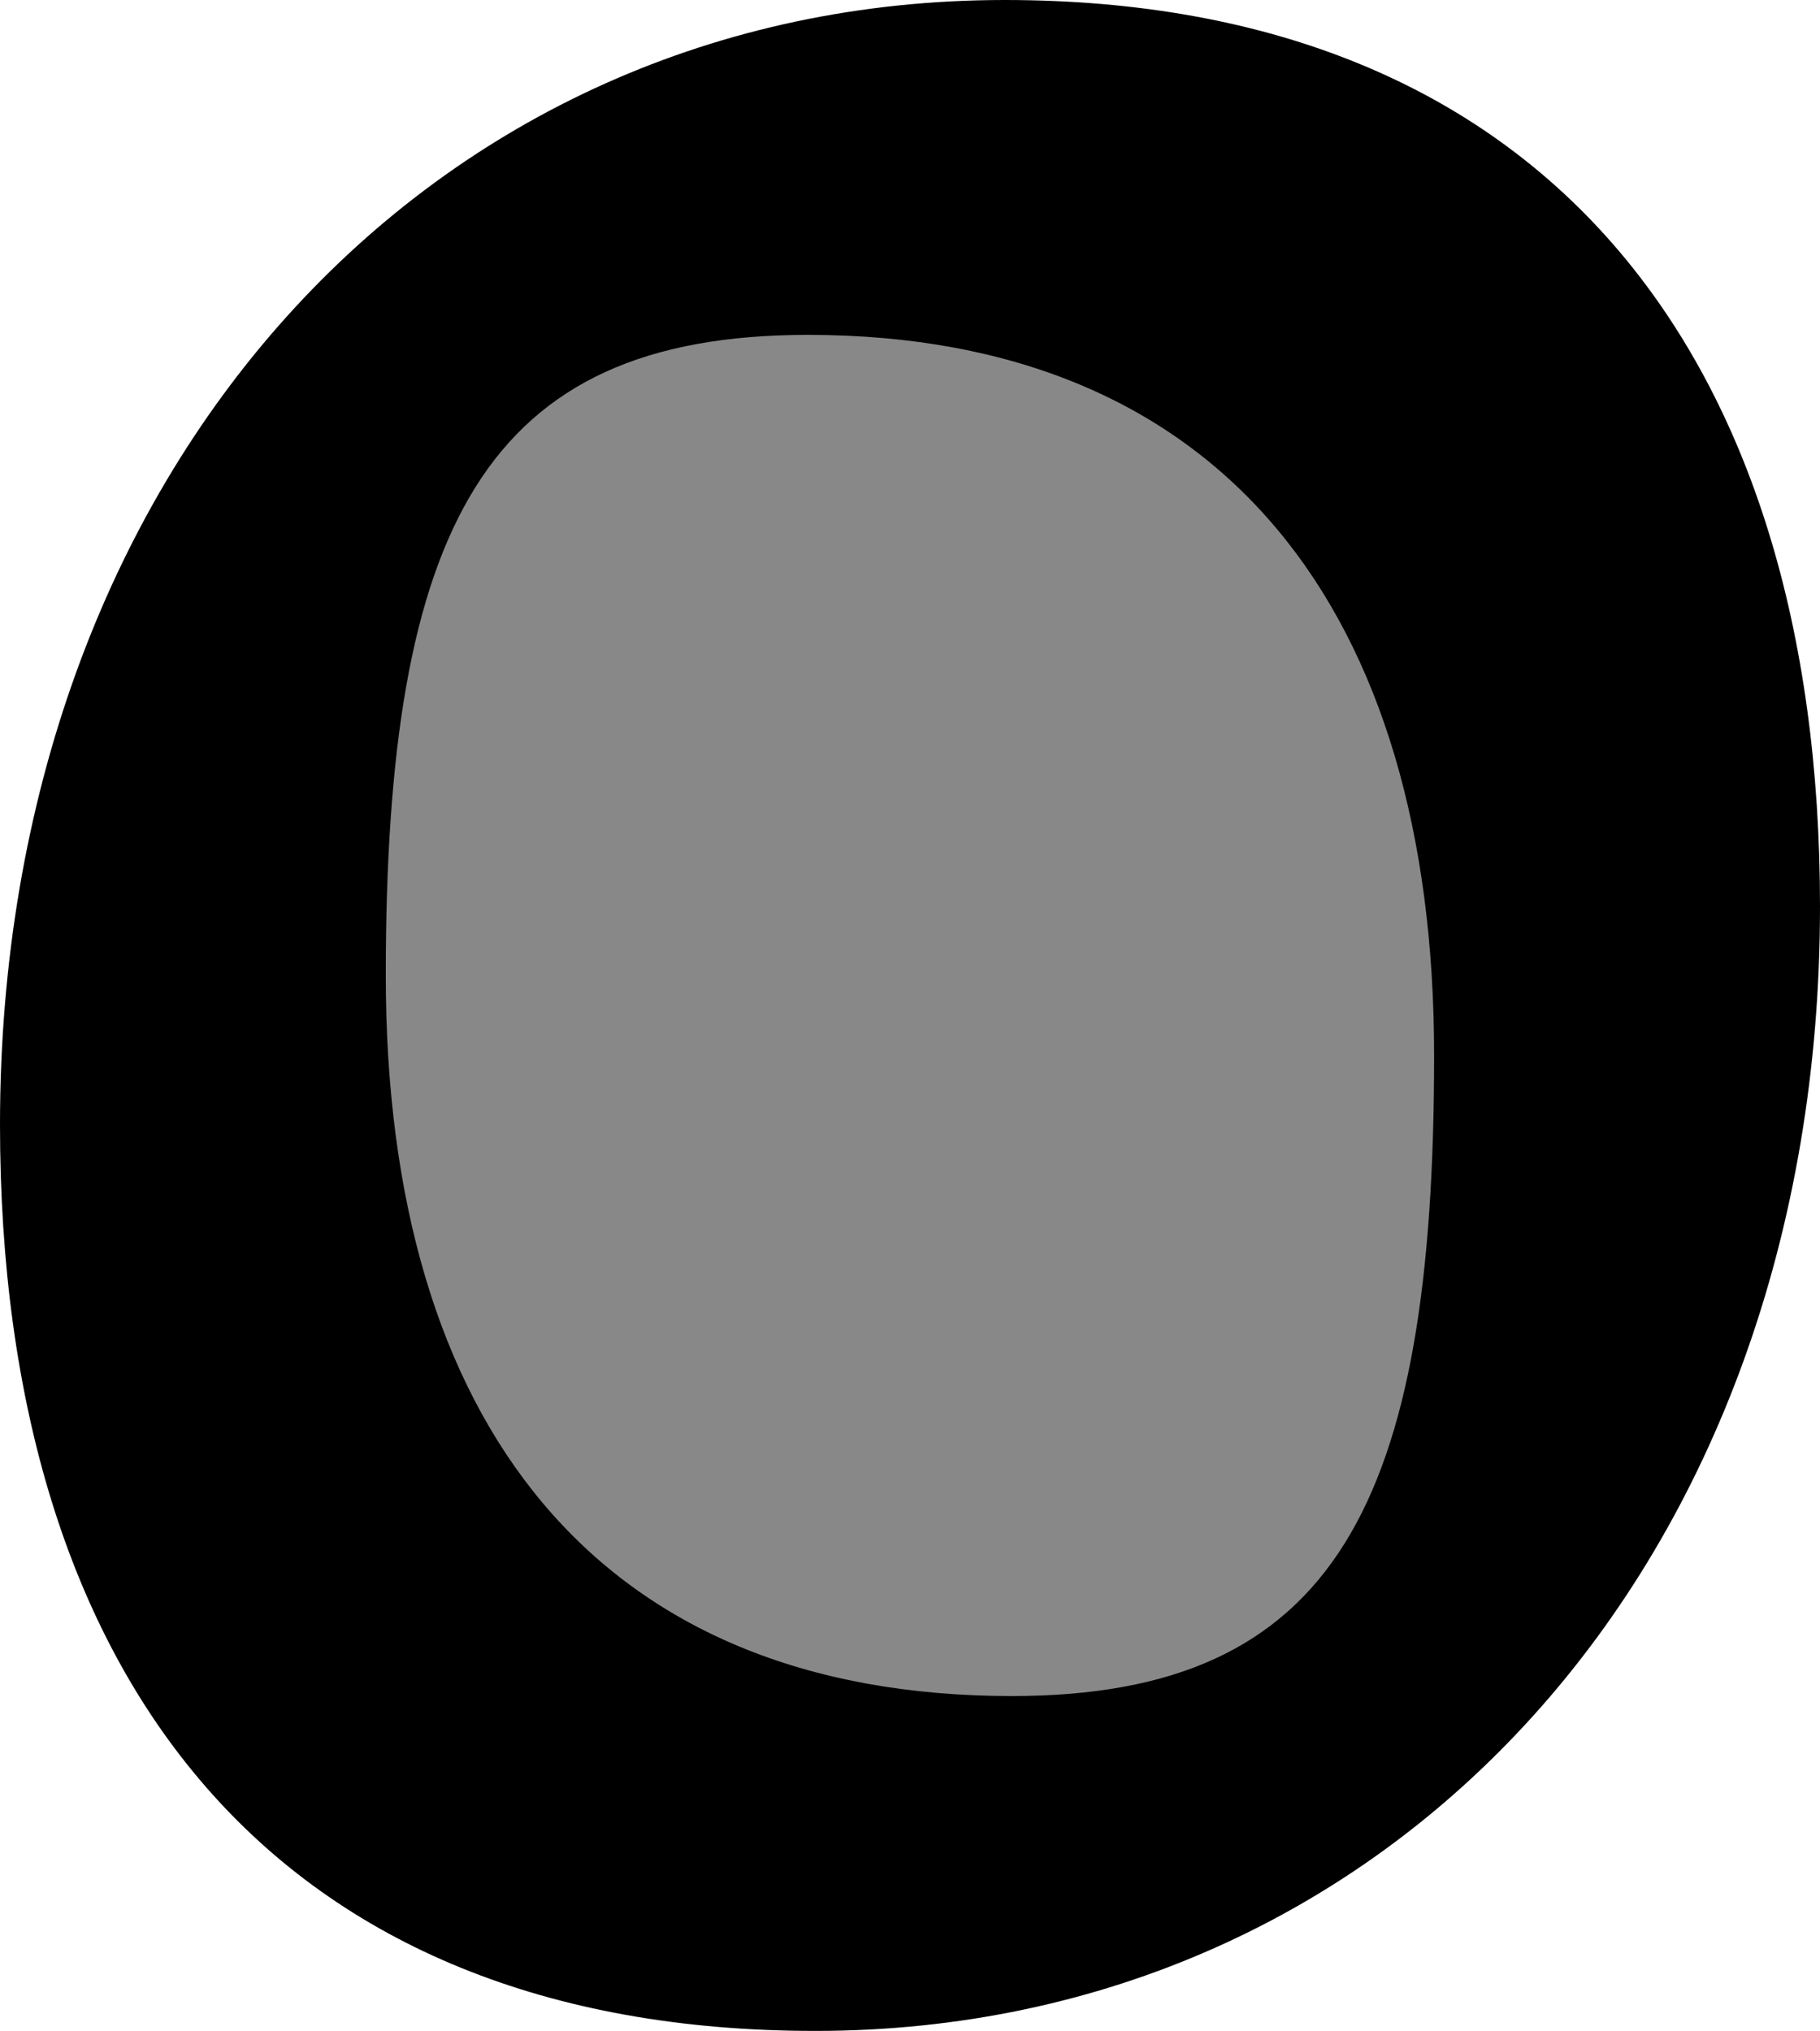 <?xml version="1.0" encoding="UTF-8"?><svg id="Layer_2" xmlns="http://www.w3.org/2000/svg" viewBox="0 0 153.42 171.22"><defs><style>.cls-1{fill:#888;}</style></defs><g id="Layer_1-2"><path d="M0,94.81C0,39.58,36.21,0,84.69,0c45.41,0,68.73,29.76,68.73,76.4,0,55.54-36.21,94.81-84.69,94.81C23.32,171.22,0,141.76,0,94.81Z"/><path class="cls-1" d="M120.89,88.98c0-37.43-17.8-60.75-52.78-60.75-27.31,0-35.59,16.26-35.59,54s17.8,60.75,52.78,60.75c27.31,0,35.59-16.26,35.59-54Z"/></g></svg>
